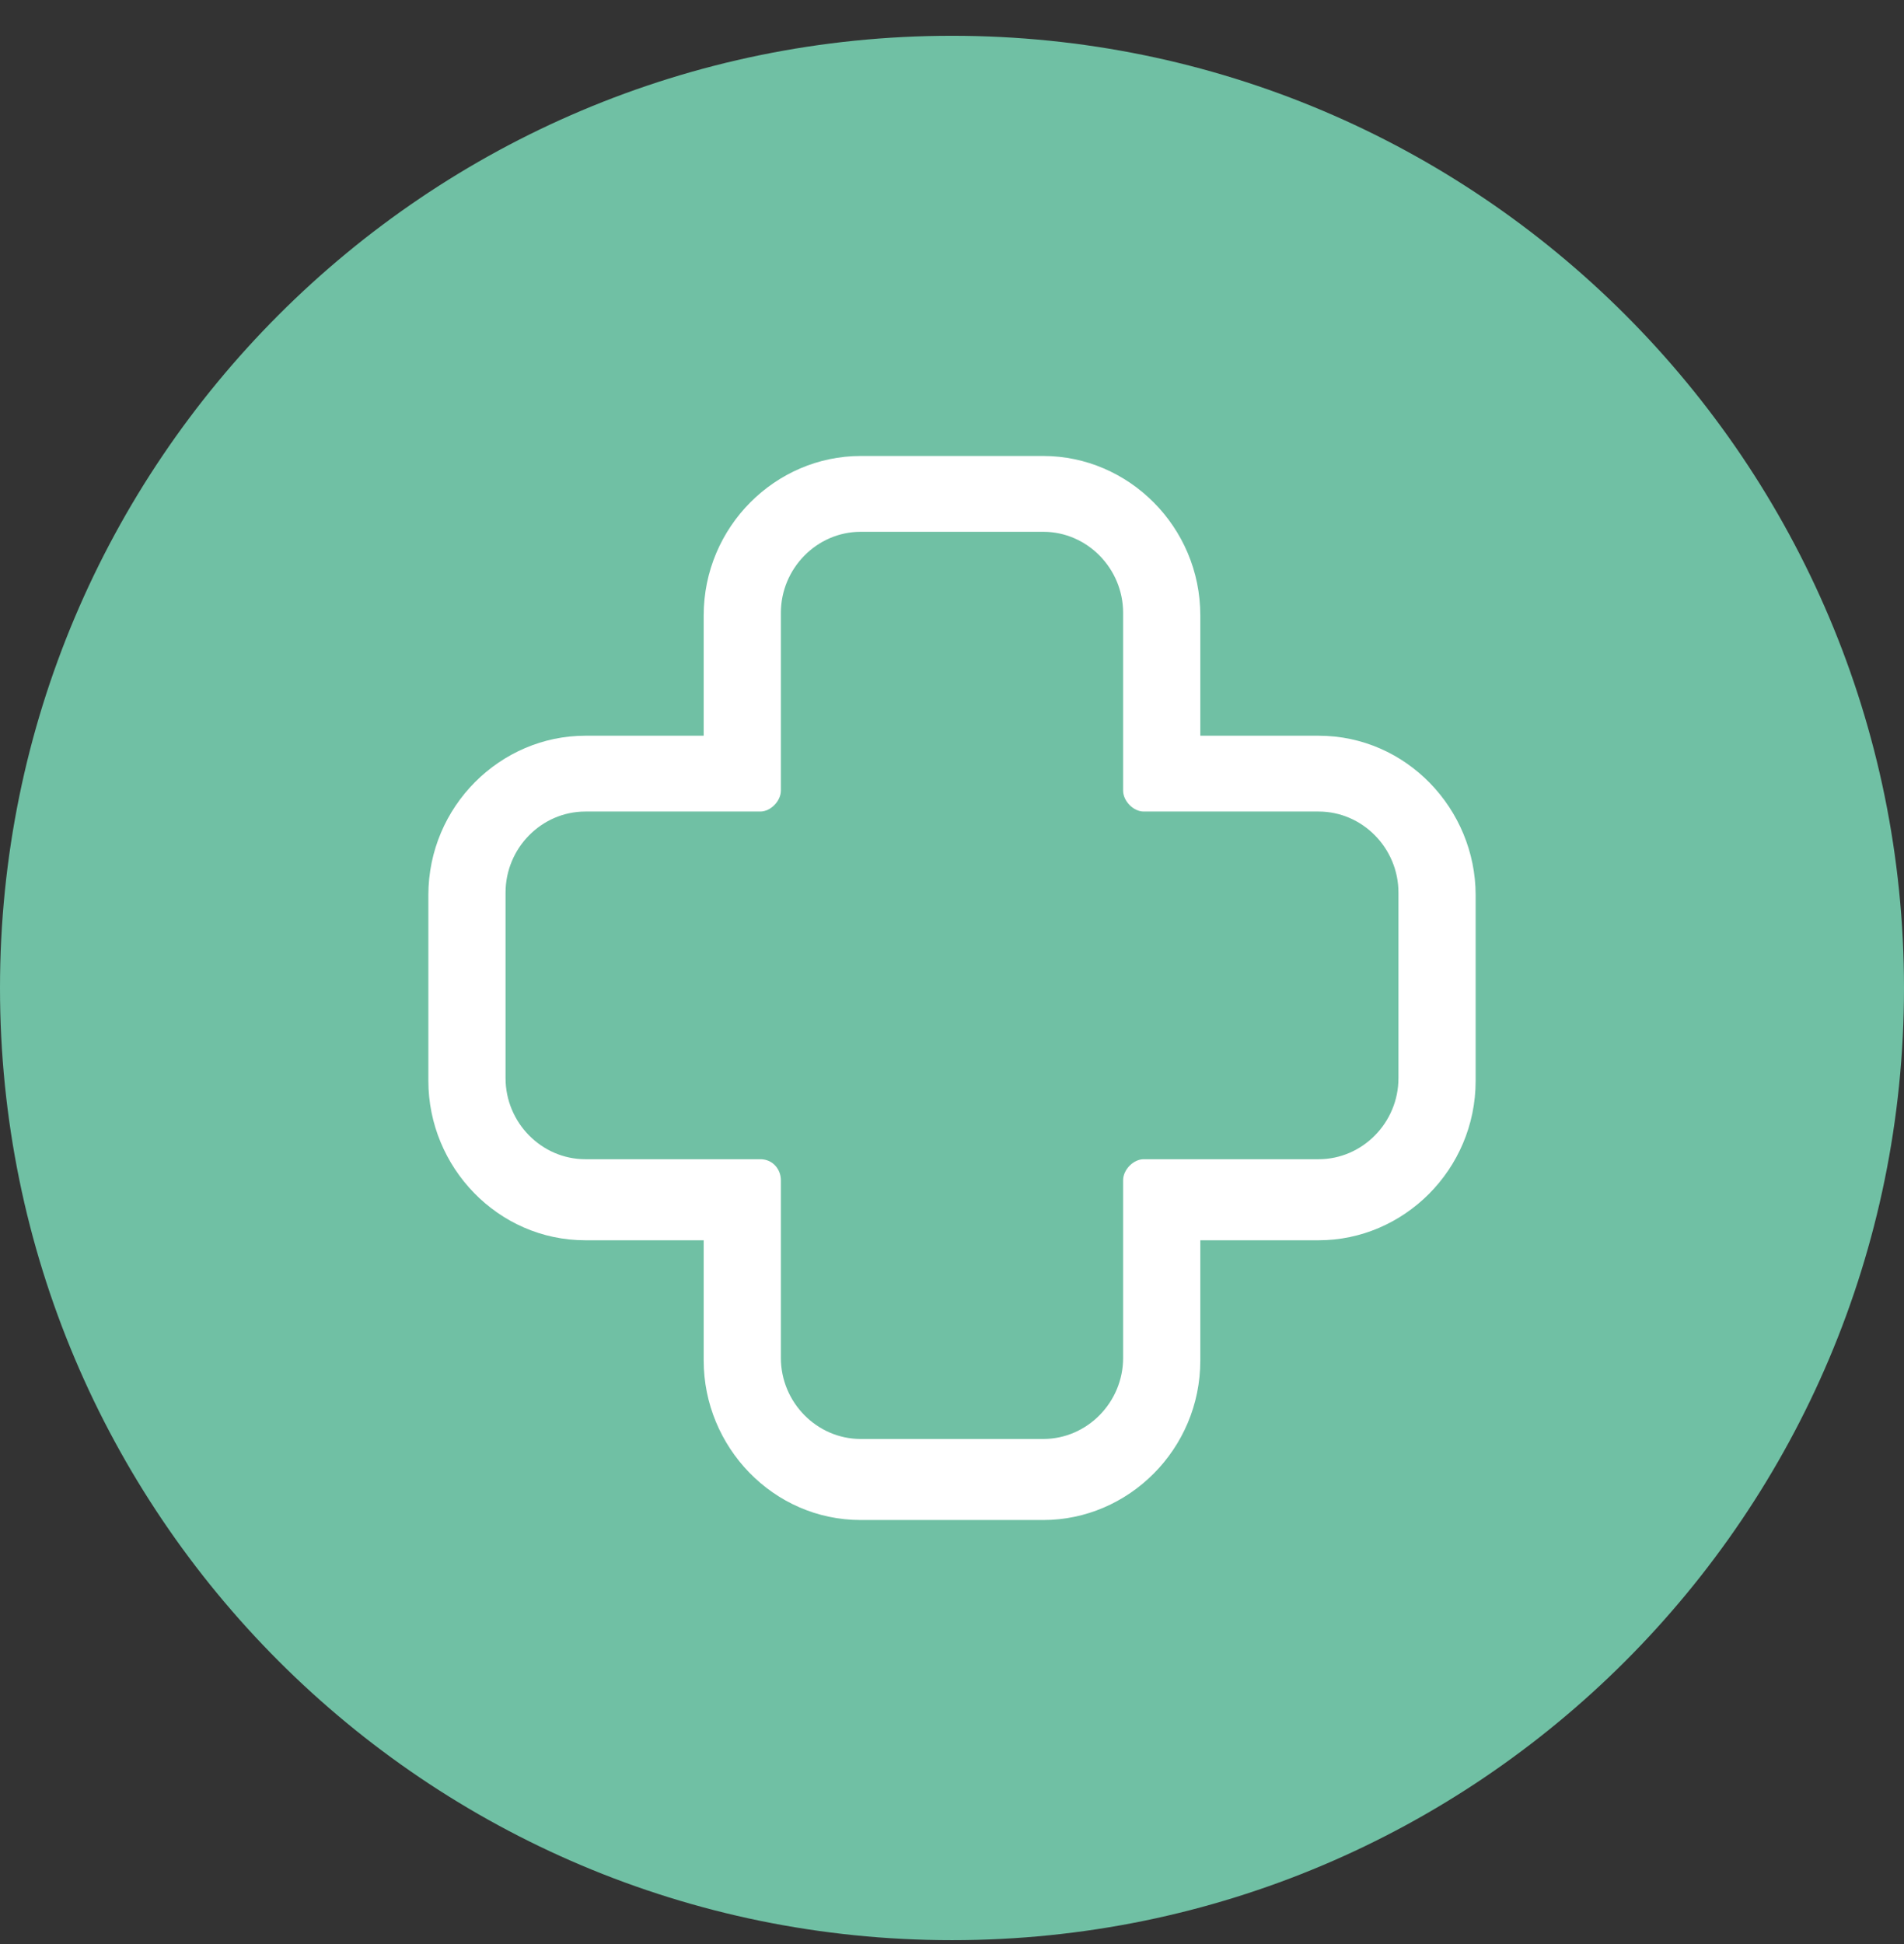<?xml version="1.0" encoding="UTF-8"?> <svg xmlns="http://www.w3.org/2000/svg" width="48" height="49" viewBox="0 0 48 49" fill="none"><rect x="0" y="0" width="48" height="49" fill="#333333" stroke="none"/><g clip-path="url(#clip0_2009_8446)"><path d="M24 48.902C37.255 48.902 48 38.157 48 24.902C48 11.648 37.255 0.902 24 0.902C10.745 0.902 0 11.648 0 24.902C0 38.157 10.745 48.902 24 48.902Z" fill="#70C0A4"></path><path d="M26.303 11.493H21.697C19.556 11.493 17.74 13.272 17.74 15.513V18.544H14.756C12.615 18.544 10.799 20.323 10.799 22.563V27.242C10.799 29.416 12.55 31.261 14.756 31.261H17.74V34.292C17.74 36.467 19.491 38.312 21.697 38.312H26.303C28.444 38.312 30.26 36.533 30.26 34.292V31.261H33.244C35.385 31.261 37.201 29.482 37.201 27.242V22.563C37.201 20.389 35.45 18.544 33.244 18.544H30.26V15.513C30.26 13.272 28.444 11.493 26.303 11.493ZM19.167 29.218H14.756C13.653 29.218 12.745 28.296 12.745 27.176V22.497C12.745 21.377 13.653 20.455 14.756 20.455H19.167C19.427 20.455 19.686 20.191 19.686 19.927V15.447C19.686 14.327 20.594 13.404 21.697 13.404H26.303C27.406 13.404 28.314 14.327 28.314 15.447V19.927C28.314 20.191 28.573 20.455 28.833 20.455H33.244C34.347 20.455 35.255 21.377 35.255 22.497V27.176C35.255 28.296 34.347 29.218 33.244 29.218H28.833C28.573 29.218 28.314 29.482 28.314 29.746V34.226C28.314 35.346 27.406 36.269 26.303 36.269H21.697C20.594 36.269 19.686 35.346 19.686 34.226V29.746C19.686 29.482 19.491 29.218 19.167 29.218Z" fill="white"></path></g><defs><clipPath id="clip0_2009_8446"><rect width="48" height="48" fill="white" transform="translate(0 0.902)"></rect></clipPath></defs></svg> 